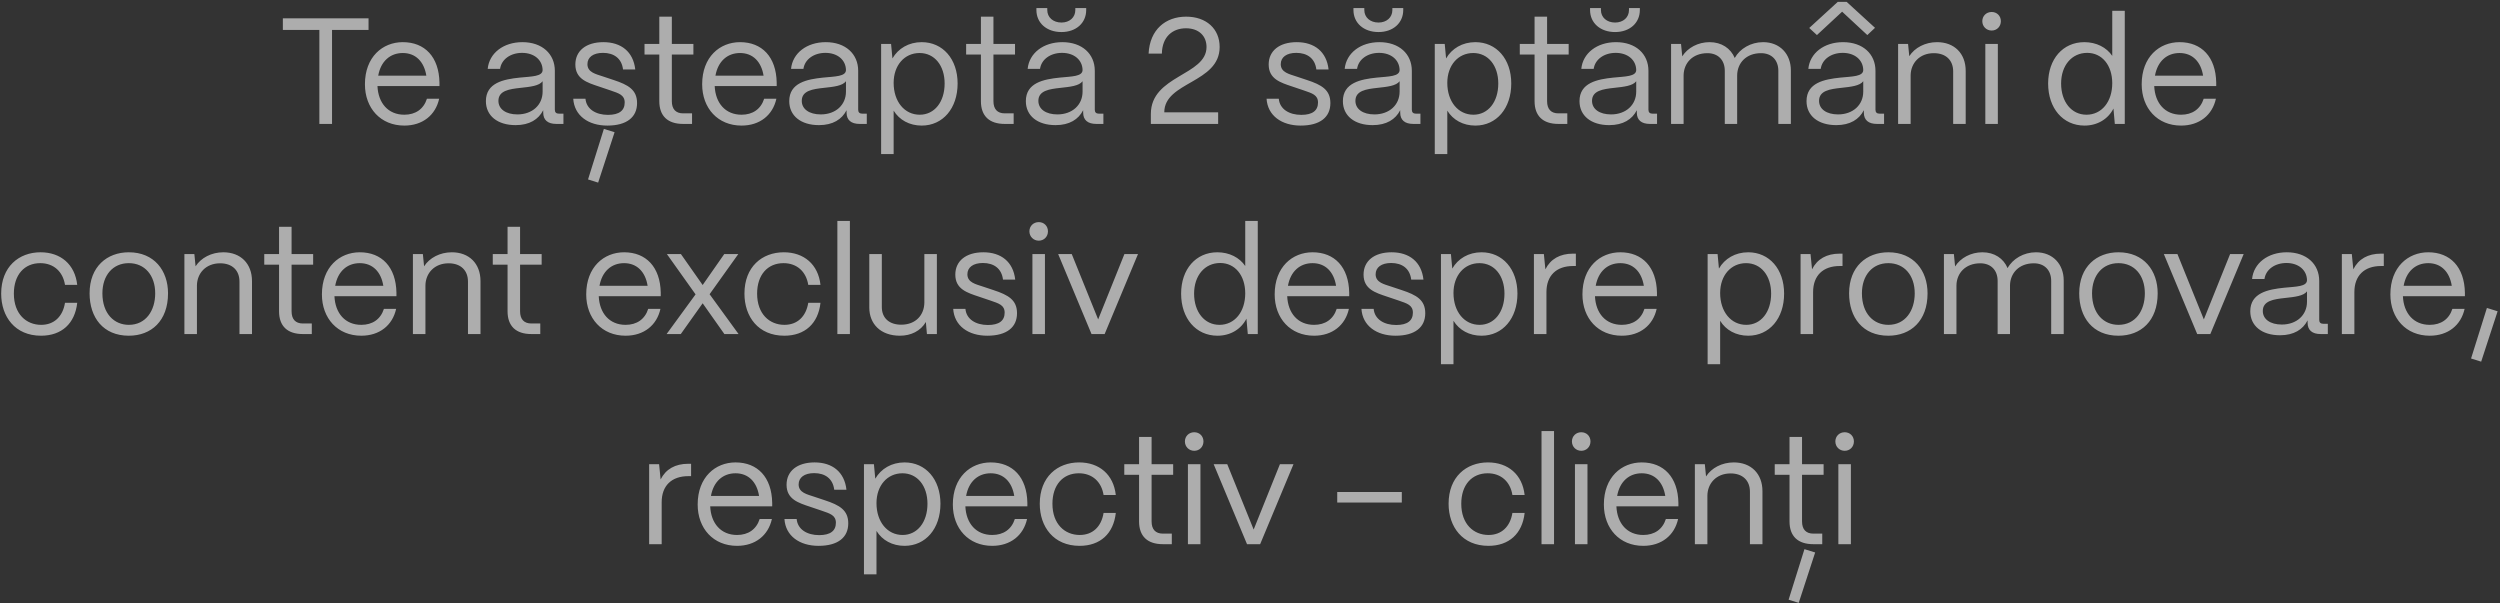 <?xml version="1.0" encoding="UTF-8"?> <svg xmlns="http://www.w3.org/2000/svg" width="464" height="112" viewBox="0 0 464 112" fill="none"><rect x="0" y="0" width="464" height="112" fill="#333333" stroke="none"/><path d="M61.626 23H59.274V5.556H52.498V3.4H68.402V5.556H61.626V23ZM75.04 23.308C70.644 23.308 67.732 20.088 67.732 15.636C67.732 10.568 71.008 7.824 74.76 7.824C78.848 7.824 81.48 10.568 81.564 15.328V15.972H70.056C70.196 19.136 72.044 21.292 75.04 21.292C77.112 21.292 78.624 20.256 79.24 18.324H81.508C80.836 21.376 78.428 23.308 75.04 23.308ZM70.196 14.04H79.128C78.708 11.436 77.14 9.84 74.76 9.84C72.408 9.84 70.672 11.38 70.196 14.04ZM95.698 23.224C92.338 23.224 90.182 21.488 90.182 18.772C90.182 15.356 93.486 14.712 96.454 14.404C98.722 14.18 100.682 14.208 100.71 13.004C100.682 11.128 99.142 9.812 96.902 9.812C94.746 9.812 93.066 11.016 92.814 12.78H90.518C90.798 9.868 93.43 7.824 96.958 7.824C100.626 7.824 102.978 10.008 102.978 13.144V20.368C102.978 20.844 103.23 21.096 103.734 21.096H104.574V23H103.258C101.662 23 100.822 22.272 100.822 20.9V20.452C99.954 22.16 98.274 23.224 95.698 23.224ZM96.034 21.236C98.806 21.236 100.71 19.472 100.71 17.008V15.076C100.066 15.944 98.414 16.112 96.594 16.308C94.55 16.532 92.506 16.812 92.506 18.716C92.506 20.256 93.906 21.236 96.034 21.236ZM112.723 23.308C109.195 23.308 106.591 21.46 106.395 18.324H108.663C108.831 20.256 110.595 21.32 112.835 21.32C114.935 21.32 115.943 20.508 115.943 19.024C115.943 17.624 114.851 17.316 113.311 16.784L111.155 16.056C108.971 15.328 106.787 14.656 106.787 11.968C106.787 9.448 108.747 7.824 111.995 7.824C115.271 7.824 117.539 9.588 117.903 12.892H115.635C115.383 10.82 113.927 9.812 111.911 9.812C110.091 9.812 109.027 10.624 109.027 11.912C109.027 13.452 110.651 13.76 111.883 14.18L113.899 14.852C116.615 15.748 118.239 16.672 118.239 19.136C118.239 21.74 116.335 23.308 112.723 23.308ZM114.067 24.54L111.015 33.892L109.139 33.304L112.079 23.924L114.067 24.54ZM128.443 23H126.791C123.907 23 122.367 21.516 122.367 18.772V10.12H119.623V8.16H122.367V3.092H124.691V8.16H128.695V10.12H124.691V18.772C124.691 20.256 125.419 21.04 126.791 21.04H128.443V23ZM137.63 23.308C133.234 23.308 130.322 20.088 130.322 15.636C130.322 10.568 133.598 7.824 137.35 7.824C141.438 7.824 144.07 10.568 144.154 15.328V15.972H132.646C132.786 19.136 134.634 21.292 137.63 21.292C139.702 21.292 141.214 20.256 141.83 18.324H144.098C143.426 21.376 141.018 23.308 137.63 23.308ZM132.786 14.04H141.718C141.298 11.436 139.73 9.84 137.35 9.84C134.998 9.84 133.262 11.38 132.786 14.04ZM151.999 23.224C148.639 23.224 146.483 21.488 146.483 18.772C146.483 15.356 149.787 14.712 152.755 14.404C155.023 14.18 156.983 14.208 157.011 13.004C156.983 11.128 155.443 9.812 153.203 9.812C151.047 9.812 149.367 11.016 149.115 12.78H146.819C147.099 9.868 149.731 7.824 153.259 7.824C156.927 7.824 159.279 10.008 159.279 13.144V20.368C159.279 20.844 159.531 21.096 160.035 21.096H160.875V23H159.559C157.963 23 157.123 22.272 157.123 20.9V20.452C156.255 22.16 154.575 23.224 151.999 23.224ZM152.335 21.236C155.107 21.236 157.011 19.472 157.011 17.008V15.076C156.367 15.944 154.715 16.112 152.895 16.308C150.851 16.532 148.807 16.812 148.807 18.716C148.807 20.256 150.207 21.236 152.335 21.236ZM165.86 28.6H163.536V8.16H165.384L165.636 10.848C166.7 9 168.66 7.824 171.068 7.824C174.988 7.824 177.732 10.96 177.732 15.496C177.732 20.116 174.988 23.308 171.068 23.308C168.8 23.308 166.924 22.272 165.86 20.536V28.6ZM170.704 21.292C173.448 21.292 175.324 18.912 175.324 15.496C175.324 12.164 173.448 9.84 170.676 9.84C167.876 9.84 165.86 12.108 165.86 15.384C165.86 18.856 167.876 21.292 170.704 21.292ZM188.134 23H186.482C183.598 23 182.058 21.516 182.058 18.772V10.12H179.314V8.16H182.058V3.092H184.382V8.16H188.386V10.12H184.382V18.772C184.382 20.256 185.11 21.04 186.482 21.04H188.134V23ZM197.005 5.948C194.261 5.948 192.357 4.268 192.357 1.86V1.496H194.373V1.86C194.373 3.232 195.465 4.184 197.005 4.184C198.517 4.184 199.581 3.232 199.581 1.86V1.496H201.597V1.86C201.597 4.268 199.721 5.948 197.005 5.948ZM195.913 23.224C192.553 23.224 190.397 21.488 190.397 18.772C190.397 15.356 193.701 14.712 196.669 14.404C198.937 14.18 200.897 14.208 200.925 13.004C200.897 11.128 199.357 9.812 197.117 9.812C194.961 9.812 193.281 11.016 193.029 12.78H190.733C191.013 9.868 193.645 7.824 197.173 7.824C200.841 7.824 203.193 10.008 203.193 13.144V20.368C203.193 20.844 203.445 21.096 203.949 21.096H204.789V23H203.473C201.877 23 201.037 22.272 201.037 20.9V20.452C200.169 22.16 198.489 23.224 195.913 23.224ZM196.249 21.236C199.021 21.236 200.925 19.472 200.925 17.008V15.076C200.281 15.944 198.629 16.112 196.809 16.308C194.765 16.532 192.721 16.812 192.721 18.716C192.721 20.256 194.121 21.236 196.249 21.236ZM226.367 8.72C226.367 15.44 216.091 15.16 216.091 20.844H226.087V23H213.599V21.152C213.599 13.956 223.931 14.04 223.931 8.72C223.931 6.648 222.475 5.248 220.123 5.248C217.659 5.248 215.699 6.788 215.643 9.952H213.179C213.403 5.472 216.343 3.092 220.151 3.092C223.903 3.092 226.367 5.36 226.367 8.72ZM241.403 23.308C237.875 23.308 235.271 21.46 235.075 18.324H237.343C237.511 20.256 239.275 21.32 241.515 21.32C243.615 21.32 244.623 20.508 244.623 19.024C244.623 17.624 243.531 17.316 241.991 16.784L239.835 16.056C237.651 15.328 235.467 14.656 235.467 11.968C235.467 9.448 237.427 7.824 240.675 7.824C243.951 7.824 246.219 9.588 246.583 12.892H244.315C244.063 10.82 242.607 9.812 240.591 9.812C238.771 9.812 237.707 10.624 237.707 11.912C237.707 13.452 239.331 13.76 240.563 14.18L242.579 14.852C245.295 15.748 246.919 16.672 246.919 19.136C246.919 21.74 245.015 23.308 241.403 23.308ZM255.848 5.948C253.104 5.948 251.2 4.268 251.2 1.86V1.496H253.216V1.86C253.216 3.232 254.308 4.184 255.848 4.184C257.36 4.184 258.424 3.232 258.424 1.86V1.496H260.44V1.86C260.44 4.268 258.564 5.948 255.848 5.948ZM254.756 23.224C251.396 23.224 249.24 21.488 249.24 18.772C249.24 15.356 252.544 14.712 255.512 14.404C257.78 14.18 259.74 14.208 259.768 13.004C259.74 11.128 258.2 9.812 255.96 9.812C253.804 9.812 252.124 11.016 251.872 12.78H249.576C249.856 9.868 252.488 7.824 256.016 7.824C259.684 7.824 262.036 10.008 262.036 13.144V20.368C262.036 20.844 262.288 21.096 262.792 21.096H263.632V23H262.316C260.72 23 259.88 22.272 259.88 20.9V20.452C259.012 22.16 257.332 23.224 254.756 23.224ZM255.092 21.236C257.864 21.236 259.768 19.472 259.768 17.008V15.076C259.124 15.944 257.472 16.112 255.652 16.308C253.608 16.532 251.564 16.812 251.564 18.716C251.564 20.256 252.964 21.236 255.092 21.236ZM268.618 28.6H266.294V8.16H268.142L268.394 10.848C269.458 9 271.418 7.824 273.826 7.824C277.746 7.824 280.49 10.96 280.49 15.496C280.49 20.116 277.746 23.308 273.826 23.308C271.558 23.308 269.682 22.272 268.618 20.536V28.6ZM273.462 21.292C276.206 21.292 278.082 18.912 278.082 15.496C278.082 12.164 276.206 9.84 273.434 9.84C270.634 9.84 268.618 12.108 268.618 15.384C268.618 18.856 270.634 21.292 273.462 21.292ZM290.892 23H289.24C286.356 23 284.816 21.516 284.816 18.772V10.12H282.072V8.16H284.816V3.092H287.14V8.16H291.144V10.12H287.14V18.772C287.14 20.256 287.868 21.04 289.24 21.04H290.892V23ZM299.763 5.948C297.019 5.948 295.115 4.268 295.115 1.86V1.496H297.131V1.86C297.131 3.232 298.223 4.184 299.763 4.184C301.275 4.184 302.339 3.232 302.339 1.86V1.496H304.355V1.86C304.355 4.268 302.479 5.948 299.763 5.948ZM298.671 23.224C295.311 23.224 293.155 21.488 293.155 18.772C293.155 15.356 296.459 14.712 299.427 14.404C301.695 14.18 303.655 14.208 303.683 13.004C303.655 11.128 302.115 9.812 299.875 9.812C297.719 9.812 296.039 11.016 295.787 12.78H293.491C293.771 9.868 296.403 7.824 299.931 7.824C303.599 7.824 305.951 10.008 305.951 13.144V20.368C305.951 20.844 306.203 21.096 306.707 21.096H307.547V23H306.231C304.635 23 303.795 22.272 303.795 20.9V20.452C302.927 22.16 301.247 23.224 298.671 23.224ZM299.007 21.236C301.779 21.236 303.683 19.472 303.683 17.008V15.076C303.039 15.944 301.387 16.112 299.567 16.308C297.523 16.532 295.479 16.812 295.479 18.716C295.479 20.256 296.879 21.236 299.007 21.236ZM312.476 23H310.152V8.16H312L312.224 10.456C313.232 8.86 315.164 7.824 317.292 7.824C319.532 7.824 321.212 8.972 321.968 10.764C322.92 9.028 324.964 7.824 327.232 7.824C330.368 7.824 332.384 10.036 332.384 13.06V23H330.06V13.144C330.06 11.156 328.828 9.868 326.84 9.868C324.068 9.868 322.444 11.716 322.416 13.984V23H320.12V13.144C320.12 11.156 318.888 9.868 316.9 9.868C314.128 9.868 312.504 11.716 312.476 13.984V23ZM341.899 2.168L337.223 6.508L335.795 5.192L341.087 0.348H342.739L348.003 5.164L346.575 6.508L341.899 2.168ZM340.807 23.224C337.447 23.224 335.291 21.488 335.291 18.772C335.291 15.356 338.595 14.712 341.563 14.404C343.831 14.18 345.791 14.208 345.819 13.004C345.791 11.128 344.251 9.812 342.011 9.812C339.855 9.812 338.175 11.016 337.923 12.78H335.627C335.907 9.868 338.539 7.824 342.067 7.824C345.735 7.824 348.087 10.008 348.087 13.144V20.368C348.087 20.844 348.339 21.096 348.843 21.096H349.683V23H348.367C346.771 23 345.931 22.272 345.931 20.9V20.452C345.063 22.16 343.383 23.224 340.807 23.224ZM341.143 21.236C343.915 21.236 345.819 19.472 345.819 17.008V15.076C345.175 15.944 343.523 16.112 341.703 16.308C339.659 16.532 337.615 16.812 337.615 18.716C337.615 20.256 339.015 21.236 341.143 21.236ZM354.613 23H352.289V8.16H354.137L354.361 10.428C355.369 8.86 357.301 7.824 359.513 7.824C362.705 7.824 364.833 9.896 364.833 13.172V23H362.509V13.256C362.509 11.184 361.165 9.868 358.925 9.868C356.265 9.868 354.641 11.716 354.613 13.984V23ZM369.652 5.668C368.672 5.668 367.916 4.912 367.916 3.932C367.916 2.952 368.672 2.224 369.652 2.224C370.632 2.224 371.36 2.952 371.36 3.932C371.36 4.912 370.632 5.668 369.652 5.668ZM370.8 23H368.476V8.16H370.8V23ZM386.882 23.308C382.906 23.308 380.134 20.116 380.134 15.496C380.134 10.96 382.878 7.824 386.854 7.824C389.094 7.824 390.97 8.804 392.034 10.372V2H394.358V23H392.51L392.258 20.144C391.278 22.076 389.318 23.308 386.882 23.308ZM387.246 21.292C390.074 21.292 392.034 18.884 392.034 15.44C392.034 12.108 390.13 9.812 387.386 9.812C384.53 9.812 382.542 12.136 382.542 15.496C382.542 18.912 384.474 21.292 387.246 21.292ZM404.806 23.308C400.41 23.308 397.498 20.088 397.498 15.636C397.498 10.568 400.774 7.824 404.526 7.824C408.614 7.824 411.246 10.568 411.33 15.328V15.972H399.822C399.962 19.136 401.81 21.292 404.806 21.292C406.878 21.292 408.39 20.256 409.006 18.324H411.274C410.602 21.376 408.194 23.308 404.806 23.308ZM399.962 14.04H408.894C408.474 11.436 406.906 9.84 404.526 9.84C402.174 9.84 400.438 11.38 399.962 14.04ZM7.612 62.308C2.796 62.308 0.22 58.78 0.22 54.496C0.22 49.512 3.496 46.824 7.528 46.824C11.252 46.824 13.912 49.064 14.332 52.872H12.064C11.672 50.408 9.964 48.84 7.472 48.84C4.532 48.84 2.572 50.996 2.572 54.496C2.572 58.276 4.868 60.292 7.64 60.292C10.02 60.292 11.644 58.78 12.064 56.204H14.332C13.912 60.04 11.448 62.308 7.612 62.308ZM23.907 62.308C19.146 62.308 16.627 58.92 16.627 54.44C16.627 49.484 19.875 46.824 23.907 46.824C28.639 46.824 31.186 50.24 31.186 54.44C31.186 59.564 28.078 62.308 23.907 62.308ZM23.907 60.292C27.07 60.292 28.806 57.66 28.806 54.44C28.806 51.108 26.875 48.84 23.907 48.84C20.939 48.84 19.006 51.108 19.006 54.44C19.006 58.248 21.218 60.292 23.907 60.292ZM36.55 62H34.226V47.16H36.074L36.298 49.428C37.306 47.86 39.238 46.824 41.45 46.824C44.642 46.824 46.77 48.896 46.77 52.172V62H44.446V52.256C44.446 50.184 43.102 48.868 40.862 48.868C38.202 48.868 36.578 50.716 36.55 52.984V62ZM57.868 62H56.216C53.332 62 51.792 60.516 51.792 57.772V49.12H49.048V47.16H51.792V42.092H54.116V47.16H58.12V49.12H54.116V57.772C54.116 59.256 54.844 60.04 56.216 60.04H57.868V62ZM67.056 62.308C62.66 62.308 59.748 59.088 59.748 54.636C59.748 49.568 63.024 46.824 66.776 46.824C70.864 46.824 73.496 49.568 73.58 54.328V54.972H62.072C62.212 58.136 64.06 60.292 67.056 60.292C69.128 60.292 70.64 59.256 71.256 57.324H73.524C72.852 60.376 70.444 62.308 67.056 62.308ZM62.212 53.04H71.144C70.724 50.436 69.156 48.84 66.776 48.84C64.424 48.84 62.688 50.38 62.212 53.04ZM78.96 62H76.636V47.16H78.484L78.708 49.428C79.716 47.86 81.648 46.824 83.86 46.824C87.052 46.824 89.18 48.896 89.18 52.172V62H86.856V52.256C86.856 50.184 85.512 48.868 83.272 48.868C80.612 48.868 78.988 50.716 78.96 52.984V62ZM100.278 62H98.626C95.743 62 94.203 60.516 94.203 57.772V49.12H91.459V47.16H94.203V42.092H96.526V47.16H100.53V49.12H96.526V57.772C96.526 59.256 97.254 60.04 98.626 60.04H100.278V62ZM116.11 62.308C111.714 62.308 108.802 59.088 108.802 54.636C108.802 49.568 112.078 46.824 115.83 46.824C119.918 46.824 122.55 49.568 122.634 54.328V54.972H111.126C111.266 58.136 113.114 60.292 116.11 60.292C118.182 60.292 119.694 59.256 120.31 57.324H122.578C121.906 60.376 119.498 62.308 116.11 62.308ZM111.266 53.04H120.198C119.778 50.436 118.21 48.84 115.83 48.84C113.478 48.84 111.742 50.38 111.266 53.04ZM126.354 62H123.722L129.098 54.636L123.778 47.16H126.382L130.414 52.9L134.418 47.16H137.022L131.702 54.608L137.078 62H134.446L130.414 56.288L126.354 62ZM145.561 62.308C140.745 62.308 138.169 58.78 138.169 54.496C138.169 49.512 141.445 46.824 145.477 46.824C149.201 46.824 151.861 49.064 152.281 52.872H150.013C149.621 50.408 147.913 48.84 145.421 48.84C142.481 48.84 140.521 50.996 140.521 54.496C140.521 58.276 142.817 60.292 145.589 60.292C147.969 60.292 149.593 58.78 150.013 56.204H152.281C151.861 60.04 149.397 62.308 145.561 62.308ZM157.74 62H155.416V41H157.74V62ZM167.025 62.308C163.413 62.308 161.341 60.096 161.341 57.072V47.16H163.665V56.988C163.665 59.116 165.149 60.264 167.249 60.264C170.021 60.264 171.533 58.416 171.561 56.176V47.16H173.885V62H172.037L171.841 59.76C170.861 61.44 169.069 62.308 167.025 62.308ZM183.243 62.308C179.715 62.308 177.111 60.46 176.915 57.324H179.183C179.351 59.256 181.115 60.32 183.355 60.32C185.455 60.32 186.463 59.508 186.463 58.024C186.463 56.624 185.371 56.316 183.831 55.784L181.675 55.056C179.491 54.328 177.307 53.656 177.307 50.968C177.307 48.448 179.267 46.824 182.515 46.824C185.791 46.824 188.059 48.588 188.423 51.892H186.155C185.903 49.82 184.447 48.812 182.431 48.812C180.611 48.812 179.547 49.624 179.547 50.912C179.547 52.452 181.171 52.76 182.403 53.18L184.419 53.852C187.135 54.748 188.759 55.672 188.759 58.136C188.759 60.74 186.855 62.308 183.243 62.308ZM192.793 44.668C191.813 44.668 191.057 43.912 191.057 42.932C191.057 41.952 191.813 41.224 192.793 41.224C193.773 41.224 194.501 41.952 194.501 42.932C194.501 43.912 193.773 44.668 192.793 44.668ZM193.941 62H191.617V47.16H193.941V62ZM205.022 62H202.586L196.398 47.16H198.918L203.818 59.284L208.69 47.16H211.21L205.022 62ZM225.964 62.308C221.988 62.308 219.216 59.116 219.216 54.496C219.216 49.96 221.96 46.824 225.936 46.824C228.176 46.824 230.052 47.804 231.116 49.372V41H233.44V62H231.592L231.34 59.144C230.36 61.076 228.4 62.308 225.964 62.308ZM226.328 60.292C229.156 60.292 231.116 57.884 231.116 54.44C231.116 51.108 229.212 48.812 226.468 48.812C223.612 48.812 221.624 51.136 221.624 54.496C221.624 57.912 223.556 60.292 226.328 60.292ZM243.888 62.308C239.492 62.308 236.58 59.088 236.58 54.636C236.58 49.568 239.856 46.824 243.608 46.824C247.696 46.824 250.328 49.568 250.412 54.328V54.972H238.904C239.044 58.136 240.892 60.292 243.888 60.292C245.96 60.292 247.472 59.256 248.088 57.324H250.356C249.684 60.376 247.276 62.308 243.888 62.308ZM239.044 53.04H247.976C247.556 50.436 245.988 48.84 243.608 48.84C241.256 48.84 239.52 50.38 239.044 53.04ZM259.012 62.308C255.484 62.308 252.88 60.46 252.684 57.324H254.952C255.12 59.256 256.884 60.32 259.124 60.32C261.224 60.32 262.232 59.508 262.232 58.024C262.232 56.624 261.14 56.316 259.6 55.784L257.444 55.056C255.26 54.328 253.076 53.656 253.076 50.968C253.076 48.448 255.036 46.824 258.284 46.824C261.56 46.824 263.828 48.588 264.192 51.892H261.924C261.672 49.82 260.216 48.812 258.2 48.812C256.38 48.812 255.316 49.624 255.316 50.912C255.316 52.452 256.94 52.76 258.172 53.18L260.188 53.852C262.904 54.748 264.528 55.672 264.528 58.136C264.528 60.74 262.624 62.308 259.012 62.308ZM269.766 67.6H267.442V47.16H269.29L269.542 49.848C270.606 48 272.566 46.824 274.974 46.824C278.894 46.824 281.638 49.96 281.638 54.496C281.638 59.116 278.894 62.308 274.974 62.308C272.706 62.308 270.83 61.272 269.766 59.536V67.6ZM274.61 60.292C277.354 60.292 279.23 57.912 279.23 54.496C279.23 51.164 277.354 48.84 274.582 48.84C271.782 48.84 269.766 51.108 269.766 54.384C269.766 57.856 271.782 60.292 274.61 60.292ZM287.019 62H284.695V47.16H286.543L286.823 49.988C287.775 48.084 289.511 47.076 291.975 47.076H292.479V49.372H291.975C288.839 49.372 287.019 51.164 287.019 54.216V62ZM301.009 62.308C296.613 62.308 293.701 59.088 293.701 54.636C293.701 49.568 296.977 46.824 300.729 46.824C304.817 46.824 307.449 49.568 307.533 54.328V54.972H296.025C296.165 58.136 298.013 60.292 301.009 60.292C303.081 60.292 304.593 59.256 305.209 57.324H307.477C306.805 60.376 304.397 62.308 301.009 62.308ZM296.165 53.04H305.097C304.677 50.436 303.109 48.84 300.729 48.84C298.377 48.84 296.641 50.38 296.165 53.04ZM319.259 67.6H316.935V47.16H318.783L319.035 49.848C320.099 48 322.059 46.824 324.467 46.824C328.387 46.824 331.131 49.96 331.131 54.496C331.131 59.116 328.387 62.308 324.467 62.308C322.199 62.308 320.323 61.272 319.259 59.536V67.6ZM324.103 60.292C326.847 60.292 328.723 57.912 328.723 54.496C328.723 51.164 326.847 48.84 324.075 48.84C321.275 48.84 319.259 51.108 319.259 54.384C319.259 57.856 321.275 60.292 324.103 60.292ZM336.511 62H334.187V47.16H336.035L336.315 49.988C337.267 48.084 339.003 47.076 341.467 47.076H341.971V49.372H341.467C338.331 49.372 336.511 51.164 336.511 54.216V62ZM350.473 62.308C345.713 62.308 343.193 58.92 343.193 54.44C343.193 49.484 346.441 46.824 350.473 46.824C355.205 46.824 357.753 50.24 357.753 54.44C357.753 59.564 354.645 62.308 350.473 62.308ZM350.473 60.292C353.637 60.292 355.373 57.66 355.373 54.44C355.373 51.108 353.441 48.84 350.473 48.84C347.505 48.84 345.573 51.108 345.573 54.44C345.573 58.248 347.785 60.292 350.473 60.292ZM363.117 62H360.793V47.16H362.641L362.865 49.456C363.873 47.86 365.805 46.824 367.933 46.824C370.173 46.824 371.853 47.972 372.609 49.764C373.561 48.028 375.605 46.824 377.873 46.824C381.009 46.824 383.025 49.036 383.025 52.06V62H380.701V52.144C380.701 50.156 379.469 48.868 377.481 48.868C374.709 48.868 373.085 50.716 373.057 52.984V62H370.761V52.144C370.761 50.156 369.529 48.868 367.541 48.868C364.769 48.868 363.145 50.716 363.117 52.984V62ZM393.184 62.308C388.424 62.308 385.904 58.92 385.904 54.44C385.904 49.484 389.152 46.824 393.184 46.824C397.916 46.824 400.464 50.24 400.464 54.44C400.464 59.564 397.356 62.308 393.184 62.308ZM393.184 60.292C396.348 60.292 398.084 57.66 398.084 54.44C398.084 51.108 396.152 48.84 393.184 48.84C390.216 48.84 388.284 51.108 388.284 54.44C388.284 58.248 390.496 60.292 393.184 60.292ZM410.237 62H407.801L401.613 47.16H404.133L409.033 59.284L413.905 47.16H416.425L410.237 62ZM423.167 62.224C419.807 62.224 417.651 60.488 417.651 57.772C417.651 54.356 420.955 53.712 423.923 53.404C426.191 53.18 428.151 53.208 428.179 52.004C428.151 50.128 426.611 48.812 424.371 48.812C422.215 48.812 420.535 50.016 420.283 51.78H417.987C418.267 48.868 420.899 46.824 424.427 46.824C428.095 46.824 430.447 49.008 430.447 52.144V59.368C430.447 59.844 430.699 60.096 431.203 60.096H432.043V62H430.727C429.131 62 428.291 61.272 428.291 59.9V59.452C427.423 61.16 425.743 62.224 423.167 62.224ZM423.503 60.236C426.275 60.236 428.179 58.472 428.179 56.008V54.076C427.535 54.944 425.883 55.112 424.063 55.308C422.019 55.532 419.975 55.812 419.975 57.716C419.975 59.256 421.375 60.236 423.503 60.236ZM436.972 62H434.648V47.16H436.496L436.776 49.988C437.728 48.084 439.464 47.076 441.928 47.076H442.432V49.372H441.928C438.792 49.372 436.972 51.164 436.972 54.216V62ZM450.962 62.308C446.566 62.308 443.654 59.088 443.654 54.636C443.654 49.568 446.93 46.824 450.682 46.824C454.77 46.824 457.402 49.568 457.486 54.328V54.972H445.978C446.118 58.136 447.966 60.292 450.962 60.292C453.034 60.292 454.546 59.256 455.162 57.324H457.43C456.758 60.376 454.35 62.308 450.962 62.308ZM446.118 53.04H455.05C454.63 50.436 453.062 48.84 450.682 48.84C448.33 48.84 446.594 50.38 446.118 53.04ZM463.557 57.772L460.505 67.124L458.629 66.536L461.569 57.156L463.557 57.772ZM122.806 101H120.482V86.16H122.33L122.61 88.988C123.562 87.084 125.298 86.076 127.762 86.076H128.266V88.372H127.762C124.626 88.372 122.806 90.164 122.806 93.216V101ZM136.796 101.308C132.4 101.308 129.488 98.088 129.488 93.636C129.488 88.568 132.764 85.824 136.516 85.824C140.604 85.824 143.236 88.568 143.32 93.328V93.972H131.812C131.952 97.136 133.8 99.292 136.796 99.292C138.868 99.292 140.38 98.256 140.996 96.324H143.264C142.592 99.376 140.184 101.308 136.796 101.308ZM131.952 92.04H140.884C140.464 89.436 138.896 87.84 136.516 87.84C134.164 87.84 132.428 89.38 131.952 92.04ZM151.921 101.308C148.393 101.308 145.789 99.46 145.593 96.324H147.861C148.029 98.256 149.793 99.32 152.033 99.32C154.133 99.32 155.141 98.508 155.141 97.024C155.141 95.624 154.049 95.316 152.509 94.784L150.353 94.056C148.169 93.328 145.985 92.656 145.985 89.968C145.985 87.448 147.945 85.824 151.193 85.824C154.469 85.824 156.737 87.588 157.101 90.892H154.833C154.581 88.82 153.125 87.812 151.109 87.812C149.289 87.812 148.225 88.624 148.225 89.912C148.225 91.452 149.849 91.76 151.081 92.18L153.097 92.852C155.813 93.748 157.437 94.672 157.437 97.136C157.437 99.74 155.533 101.308 151.921 101.308ZM162.675 106.6H160.351V86.16H162.199L162.451 88.848C163.515 87 165.475 85.824 167.883 85.824C171.803 85.824 174.547 88.96 174.547 93.496C174.547 98.116 171.803 101.308 167.883 101.308C165.615 101.308 163.739 100.272 162.675 98.536V106.6ZM167.519 99.292C170.263 99.292 172.139 96.912 172.139 93.496C172.139 90.164 170.263 87.84 167.491 87.84C164.691 87.84 162.675 90.108 162.675 93.384C162.675 96.856 164.691 99.292 167.519 99.292ZM184.155 101.308C179.759 101.308 176.847 98.088 176.847 93.636C176.847 88.568 180.123 85.824 183.875 85.824C187.963 85.824 190.595 88.568 190.679 93.328V93.972H179.171C179.311 97.136 181.159 99.292 184.155 99.292C186.227 99.292 187.739 98.256 188.355 96.324H190.623C189.951 99.376 187.543 101.308 184.155 101.308ZM179.311 92.04H188.243C187.823 89.436 186.255 87.84 183.875 87.84C181.523 87.84 179.787 89.38 179.311 92.04ZM200.372 101.308C195.556 101.308 192.98 97.78 192.98 93.496C192.98 88.512 196.256 85.824 200.288 85.824C204.012 85.824 206.672 88.064 207.092 91.872H204.824C204.432 89.408 202.724 87.84 200.232 87.84C197.292 87.84 195.332 89.996 195.332 93.496C195.332 97.276 197.628 99.292 200.4 99.292C202.78 99.292 204.404 97.78 204.824 95.204H207.092C206.672 99.04 204.208 101.308 200.372 101.308ZM217.487 101H215.835C212.951 101 211.411 99.516 211.411 96.772V88.12H208.667V86.16H211.411V81.092H213.735V86.16H217.739V88.12H213.735V96.772C213.735 98.256 214.463 99.04 215.835 99.04H217.487V101ZM221.654 83.668C220.674 83.668 219.918 82.912 219.918 81.932C219.918 80.952 220.674 80.224 221.654 80.224C222.634 80.224 223.362 80.952 223.362 81.932C223.362 82.912 222.634 83.668 221.654 83.668ZM222.802 101H220.478V86.16H222.802V101ZM233.883 101H231.447L225.259 86.16H227.779L232.679 98.284L237.551 86.16H240.071L233.883 101ZM260.174 93.272H248.19V91.312H260.174V93.272ZM276.251 101.308C271.435 101.308 268.859 97.78 268.859 93.496C268.859 88.512 272.135 85.824 276.167 85.824C279.891 85.824 282.551 88.064 282.971 91.872H280.703C280.311 89.408 278.603 87.84 276.111 87.84C273.171 87.84 271.211 89.996 271.211 93.496C271.211 97.276 273.507 99.292 276.279 99.292C278.659 99.292 280.283 97.78 280.703 95.204H282.971C282.551 99.04 280.087 101.308 276.251 101.308ZM288.429 101H286.105V80H288.429V101ZM293.486 83.668C292.506 83.668 291.75 82.912 291.75 81.932C291.75 80.952 292.506 80.224 293.486 80.224C294.466 80.224 295.194 80.952 295.194 81.932C295.194 82.912 294.466 83.668 293.486 83.668ZM294.634 101H292.31V86.16H294.634V101ZM304.987 101.308C300.591 101.308 297.679 98.088 297.679 93.636C297.679 88.568 300.955 85.824 304.707 85.824C308.795 85.824 311.427 88.568 311.511 93.328V93.972H300.003C300.143 97.136 301.991 99.292 304.987 99.292C307.059 99.292 308.571 98.256 309.187 96.324H311.455C310.783 99.376 308.375 101.308 304.987 101.308ZM300.143 92.04H309.075C308.655 89.436 307.087 87.84 304.707 87.84C302.355 87.84 300.619 89.38 300.143 92.04ZM316.892 101H314.568V86.16H316.416L316.64 88.428C317.648 86.86 319.58 85.824 321.792 85.824C324.984 85.824 327.112 87.896 327.112 91.172V101H324.788V91.256C324.788 89.184 323.444 87.868 321.204 87.868C318.544 87.868 316.92 89.716 316.892 91.984V101ZM338.21 101H336.558C333.674 101 332.134 99.516 332.134 96.772V88.12H329.39V86.16H332.134V81.092H334.458V86.16H338.462V88.12H334.458V96.772C334.458 98.256 335.186 99.04 336.558 99.04H338.21V101ZM336.894 102.54L333.842 111.892L331.966 111.304L334.906 101.924L336.894 102.54ZM342.377 83.668C341.397 83.668 340.641 82.912 340.641 81.932C340.641 80.952 341.397 80.224 342.377 80.224C343.357 80.224 344.085 80.952 344.085 81.932C344.085 82.912 343.357 83.668 342.377 83.668ZM343.525 101H341.201V86.16H343.525V101Z" fill="white" fill-opacity="0.6"></path></svg> 